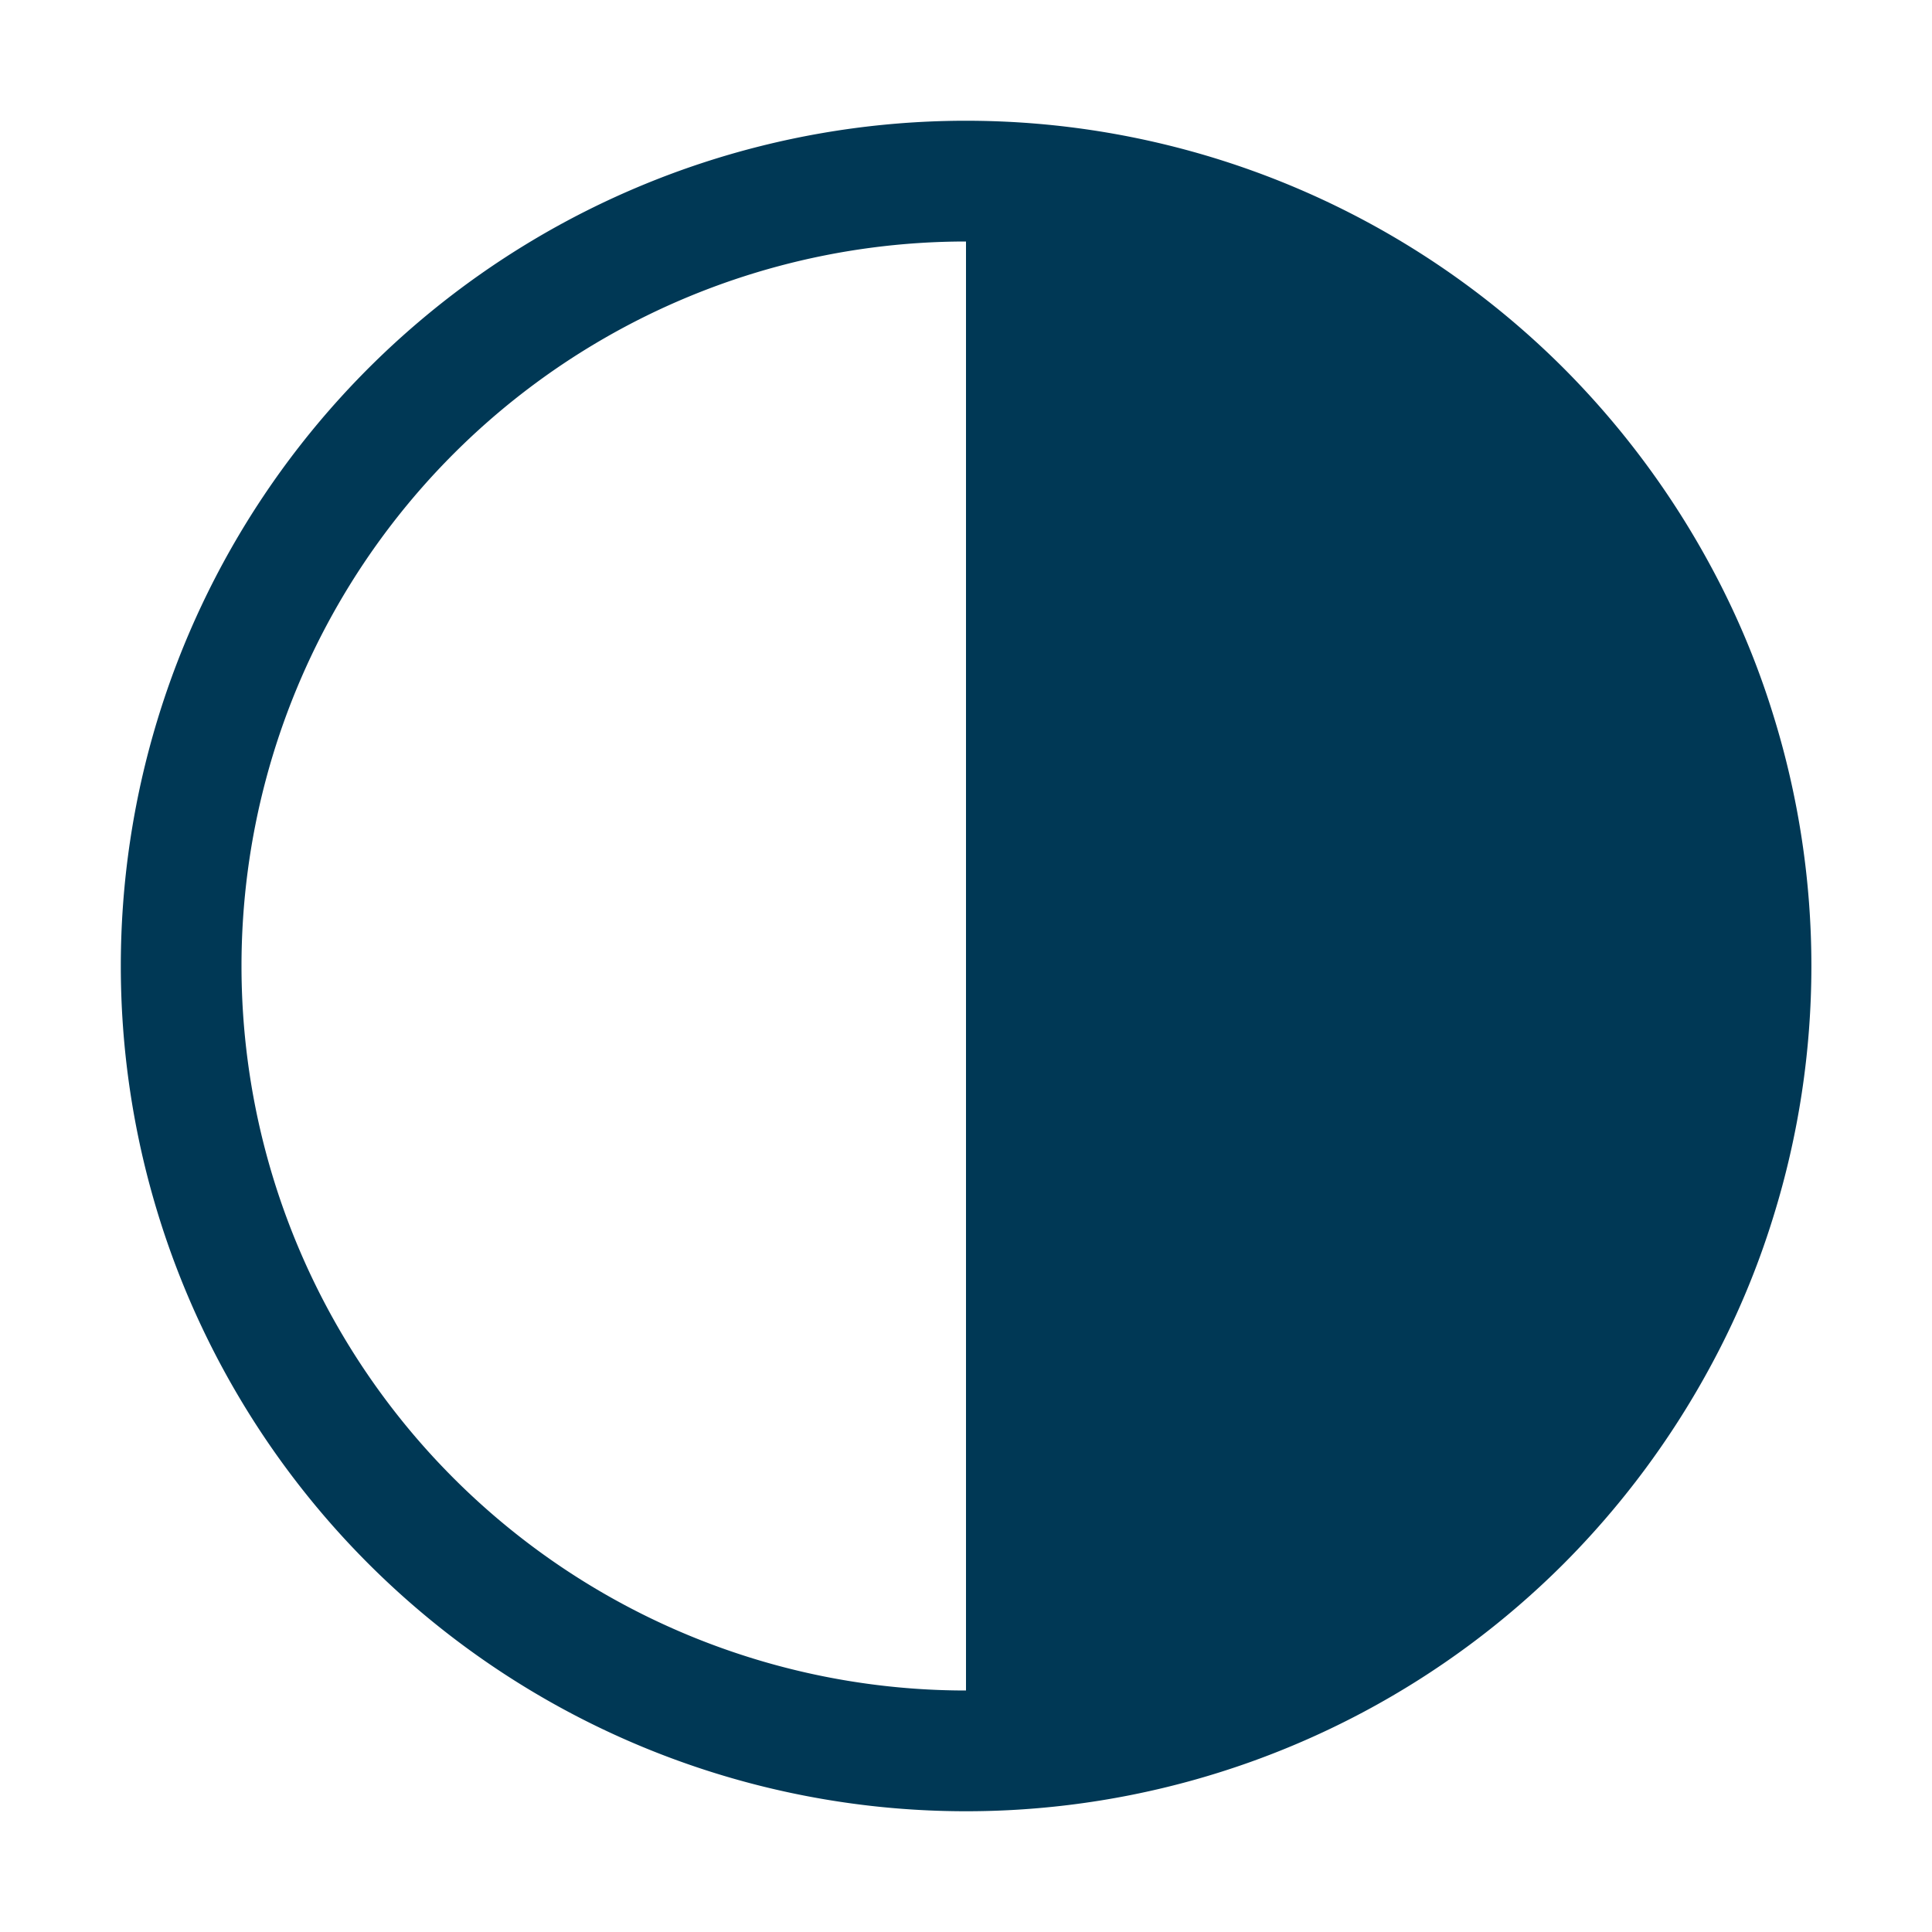 <svg width="32px" height="32px" viewBox="0 0 32 32" fill="#003855" id="icon" xmlns="http://www.w3.org/2000/svg"><defs><style>.cls-1{fill:none;}</style></defs><title>contrast</title><path d="M29.37,11.84a13.6,13.6,0,0,0-1.06-2.51A14.17,14.17,0,0,0,25.9,6.1a14,14,0,1,0,0,19.8,14.17,14.17,0,0,0,2.41-3.23,13.6,13.6,0,0,0,1.06-2.51,14,14,0,0,0,0-8.32ZM4,16A12,12,0,0,1,16,4V28A12,12,0,0,1,4,16Z"/><rect id="_Transparent_Rectangle_" data-name="&lt;Transparent Rectangle&gt;" class="cls-1" width="32" height="32"/></svg>
